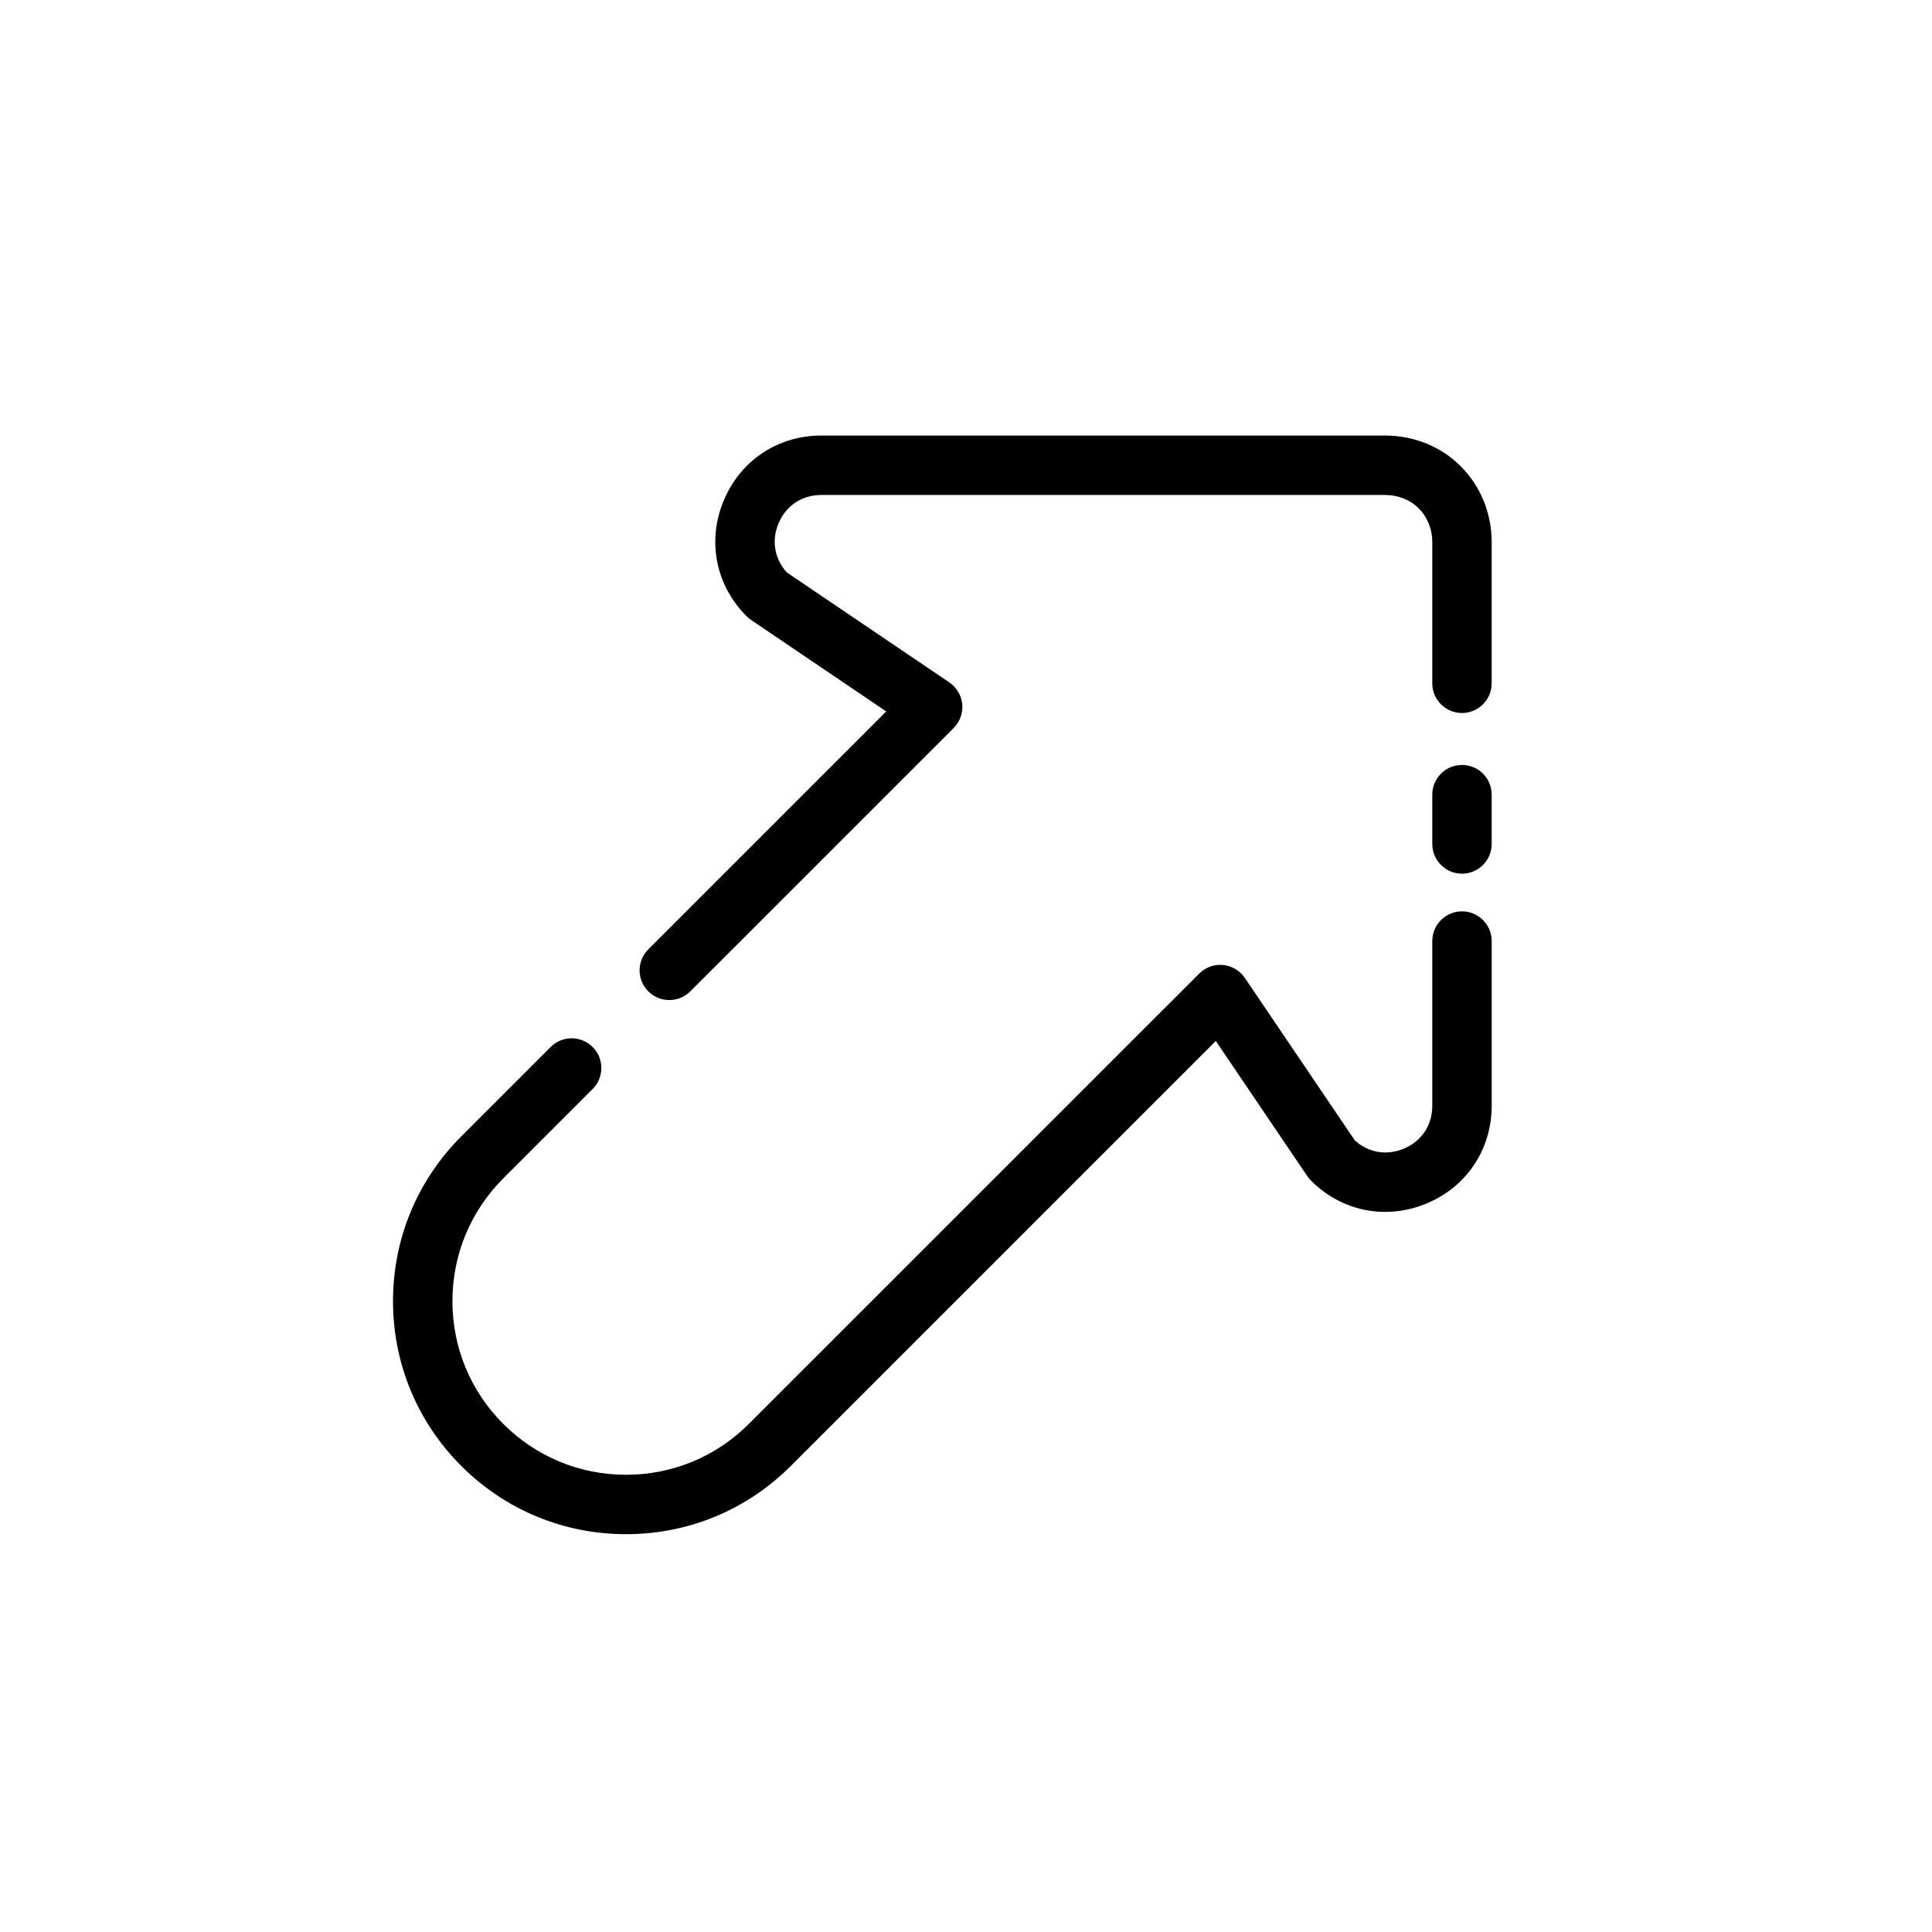 <?xml version="1.0" encoding="UTF-8"?>
<!-- Uploaded to: SVG Repo, www.svgrepo.com, Generator: SVG Repo Mixer Tools -->
<svg fill="#000000" width="800px" height="800px" version="1.1" viewBox="144 144 512 512" xmlns="http://www.w3.org/2000/svg">
 <g>
  <path d="m531.44 385.52c-4.344 0-7.871 3.527-7.871 7.871v43.707c-0.016 5.141-2.859 9.375-7.598 11.336-4.551 1.875-9.344 1.039-12.934-2.219l-29.141-43.059c-1.316-1.945-3.434-3.203-5.769-3.426-2.32-0.227-4.652 0.605-6.312 2.273l-119.37 119.35c-8.691 8.691-20.246 13.477-32.535 13.477-12.289 0-23.844-4.785-32.535-13.477-8.691-8.691-13.477-20.246-13.477-32.535 0-12.289 4.785-23.844 13.477-32.535l23.68-23.68c3.078-3.078 3.078-8.062 0-11.133-3.078-3.078-8.055-3.078-11.133 0l-23.68 23.68c-11.668 11.66-18.09 27.176-18.09 43.668 0 16.5 6.422 32 18.09 43.668 11.66 11.668 27.176 18.09 43.668 18.09 16.5 0 32-6.422 43.668-18.09l112.62-112.62 24.27 35.855c0.285 0.418 0.598 0.805 0.953 1.148 8.172 8.18 19.875 10.508 30.551 6.102 10.66-4.402 17.301-14.297 17.344-25.867v-43.73c-0.004-4.34-3.523-7.856-7.875-7.856z"/>
  <path d="m531.44 346.72c-4.344 0-7.871 3.527-7.871 7.871v13.074c0 4.344 3.527 7.871 7.871 7.871s7.871-3.527 7.871-7.871v-13.074c0-4.344-3.519-7.871-7.871-7.871z"/>
  <path d="m531.11 267.57c-5.18-5.18-12.211-8.078-19.867-8.148h-149.65c-11.547 0.031-21.453 6.684-25.844 17.344-4.41 10.676-2.062 22.379 6.109 30.551 0.355 0.355 0.738 0.668 1.148 0.953l35.855 24.27-63.055 63.047c-3.078 3.078-3.078 8.055 0 11.133 1.535 1.535 3.551 2.305 5.566 2.305s4.031-0.77 5.566-2.305l69.793-69.793c1.66-1.66 2.496-3.977 2.273-6.312-0.219-2.34-1.48-4.457-3.426-5.769l-43.059-29.141c-3.266-3.598-4.102-8.383-2.227-12.934 1.961-4.746 6.195-7.582 11.32-7.598h149.54c3.441 0.031 6.566 1.289 8.816 3.535 2.281 2.289 3.566 5.434 3.598 8.793v37.582c0 4.344 3.527 7.871 7.871 7.871s7.871-3.527 7.871-7.871v-37.66c-0.074-7.586-2.984-14.633-8.207-19.852z"/>
 </g>
</svg>